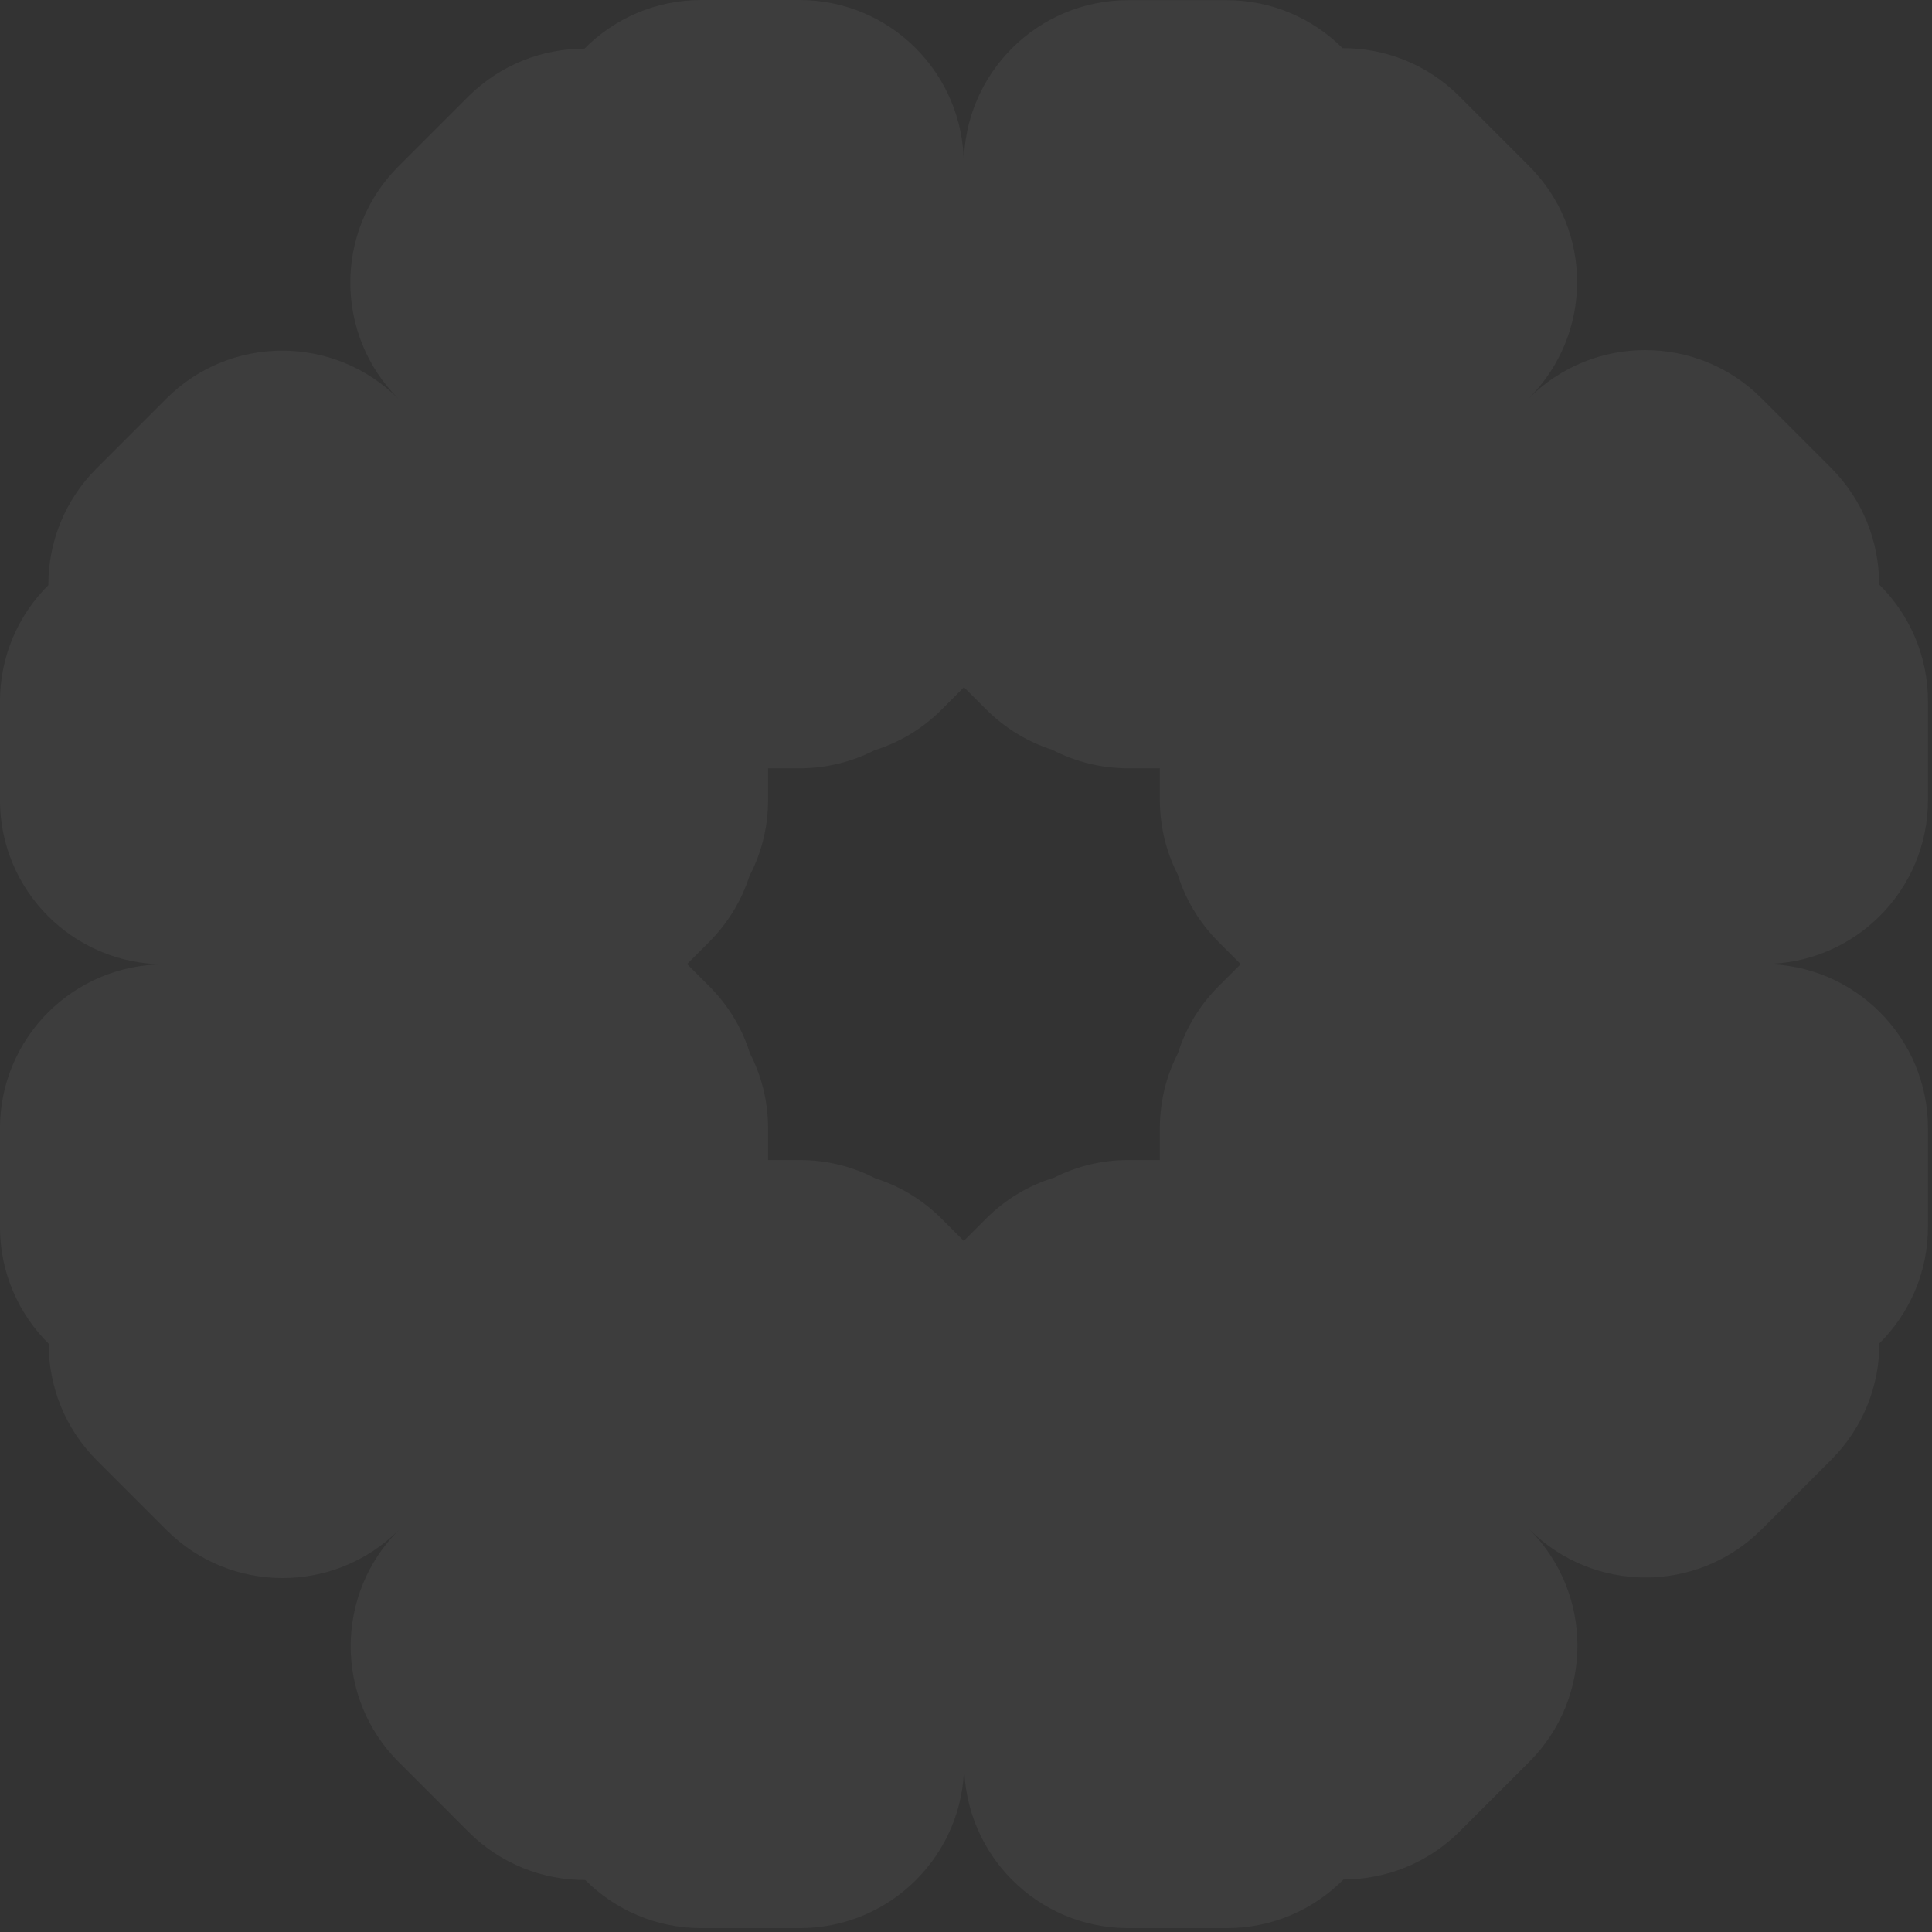<svg width="151" height="151" viewBox="0 0 151 151" fill="none" xmlns="http://www.w3.org/2000/svg">
<rect x="0" y="0" width="151" height="151" fill="#333333" stroke="none"/>
<path opacity="0.1" d="M62.493 0C69.591 0 75.329 5.761 75.329 12.859C75.329 5.762 81.078 0.012 88.176 0.012H95.865C99.409 0.012 102.609 1.446 104.931 3.761C108.232 3.751 111.538 5.005 114.056 7.522L119.497 12.965C124.525 17.981 124.513 26.107 119.497 31.123C124.513 26.107 132.652 26.108 137.668 31.123L143.109 36.565C145.625 39.087 146.874 42.384 146.867 45.679C149.225 48.008 150.687 51.242 150.687 54.82V62.51C150.686 69.607 144.938 75.345 137.84 75.345C144.938 75.345 150.687 81.094 150.687 88.192V95.882C150.686 99.45 149.231 102.669 146.889 104.994C146.89 108.285 145.638 111.577 143.128 114.087L137.687 119.528C132.671 124.556 124.543 124.544 119.527 119.528C124.543 124.544 124.543 132.683 119.527 137.699L114.086 143.141C111.572 145.648 108.287 146.897 105.002 146.898C102.674 149.246 99.447 150.7 95.879 150.7H88.189C81.092 150.7 75.355 144.95 75.355 137.853C75.355 144.95 69.605 150.7 62.507 150.7H54.817C51.267 150.7 48.062 149.26 45.739 146.938C42.438 146.947 39.133 145.694 36.615 143.177L31.174 137.735C26.146 132.719 26.158 124.592 31.174 119.576C26.158 124.592 18.019 124.592 13.003 119.576L7.562 114.135C5.046 111.613 3.797 108.316 3.804 105.021C1.453 102.694 -0.004 99.465 -0.004 95.894V88.204C-0.004 81.106 5.746 75.368 12.844 75.368C5.746 75.368 -0.004 69.619 -0.004 62.522V54.832C-0.004 51.271 1.444 48.057 3.778 45.732C3.77 42.433 5.024 39.131 7.54 36.614L12.982 31.172C17.998 26.145 26.125 26.157 31.141 31.172C26.125 26.156 26.125 18.018 31.141 13.002L36.583 7.56C39.1 5.049 42.391 3.8 45.68 3.802C48.007 1.454 51.235 9.74299e-05 54.804 0H62.493ZM73.587 55.471C72.07 56.984 70.269 58.039 68.356 58.637C66.6 59.539 64.607 60.049 62.493 60.049H60.033V62.522C60.033 64.672 59.505 66.696 58.573 68.476C57.969 70.355 56.921 72.124 55.428 73.618L53.699 75.346L55.448 77.096C56.963 78.614 58.019 80.416 58.616 82.33C59.522 84.089 60.033 86.086 60.033 88.204V90.663H62.507C64.636 90.663 66.642 91.18 68.408 92.094C70.305 92.695 72.09 93.748 73.596 95.254L75.326 96.984L77.082 95.23C78.623 93.692 80.457 92.628 82.403 92.035C84.141 91.158 86.107 90.663 88.189 90.663H90.65V88.192C90.65 86.077 91.159 84.082 92.062 82.324C92.661 80.408 93.72 78.603 95.24 77.083L96.971 75.353L95.223 73.605C93.702 72.08 92.643 70.269 92.047 68.346C91.154 66.596 90.65 64.612 90.65 62.51V60.049H88.176C86.033 60.049 84.015 59.524 82.24 58.599C80.352 57.996 78.575 56.945 77.075 55.445L75.343 53.713L73.587 55.471Z" fill="white" fill-opacity="0.5"/>
</svg>

